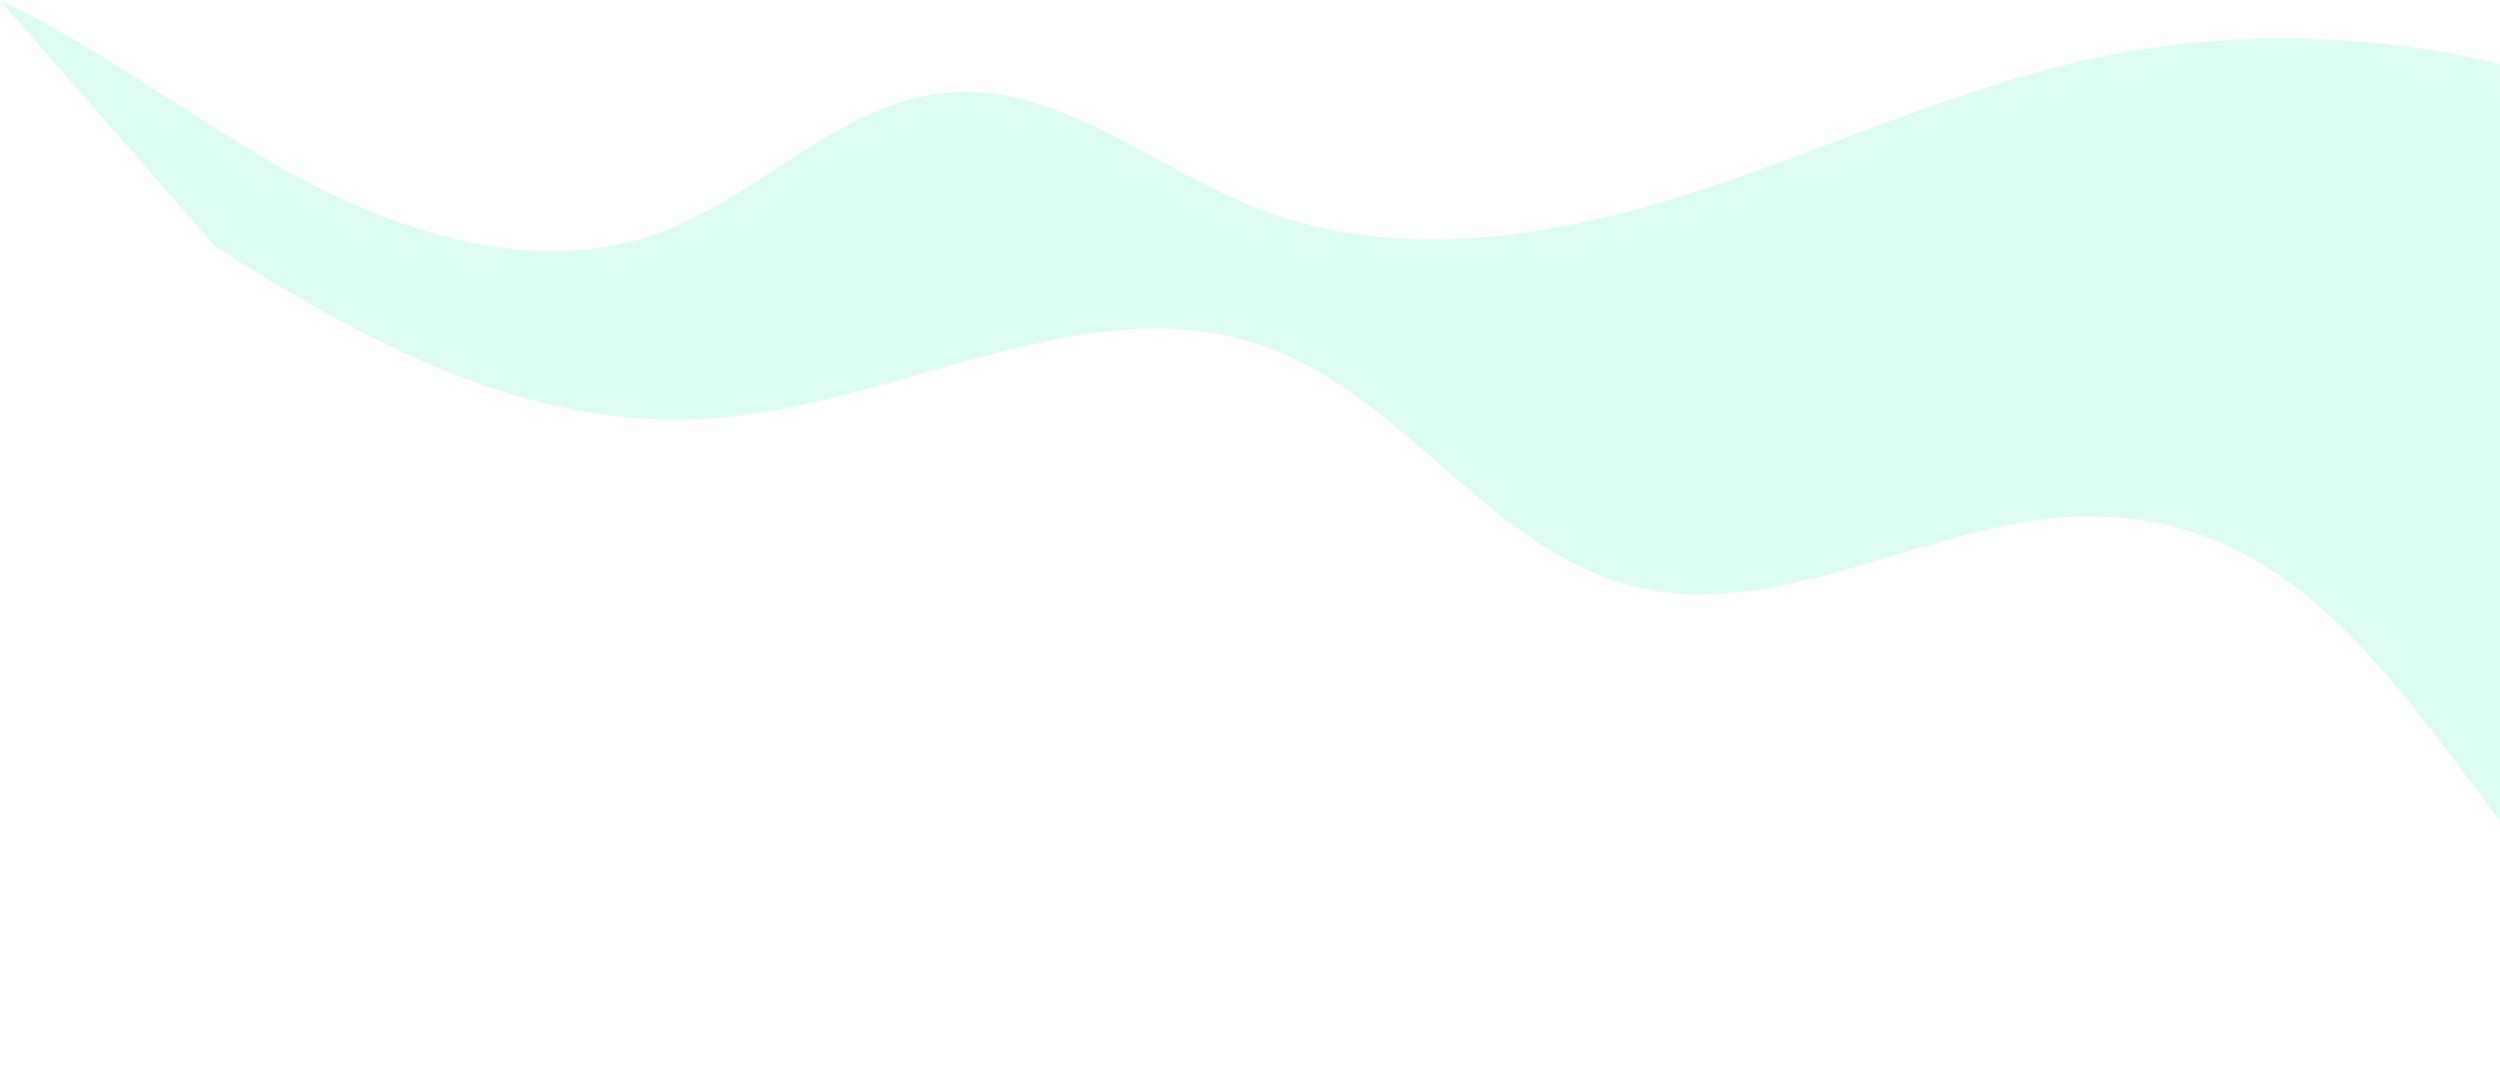 <svg width="362" height="158" viewBox="0 0 362 158" fill="none" xmlns="http://www.w3.org/2000/svg">
<path opacity="0.22" d="M471.69 71.121C437.644 66.601 424.637 38.248 397.433 23.026C369.008 7.124 334.73 1.533 302.848 8.53C282.455 13.002 263.42 22.179 243.498 28.409C240.752 29.263 237.973 30.062 235.17 30.805C217.556 35.325 198.864 36.779 182.097 30.206C167.046 24.303 153.352 12.06 137.279 13.434C121.797 14.735 110.275 28.249 95.703 33.64C78.377 40.029 58.839 34.231 42.622 25.366C28.114 17.443 14.891 7.116 0.008 0.04L31.148 35.692C52.578 49.27 76.085 62.216 102.171 60.643C129.965 58.957 157.776 40.676 183.861 50.436C203.679 57.823 215.999 79.739 236.512 84.89C257.631 90.193 278.646 75.793 300.388 74.827C350.292 72.607 359.235 139.471 402.911 154.494C445.812 169.245 490.454 133.369 535.008 130.901V51.913C515.494 64.396 494.151 74.1 471.69 71.121Z" fill="#64F9C6"/>
</svg>
